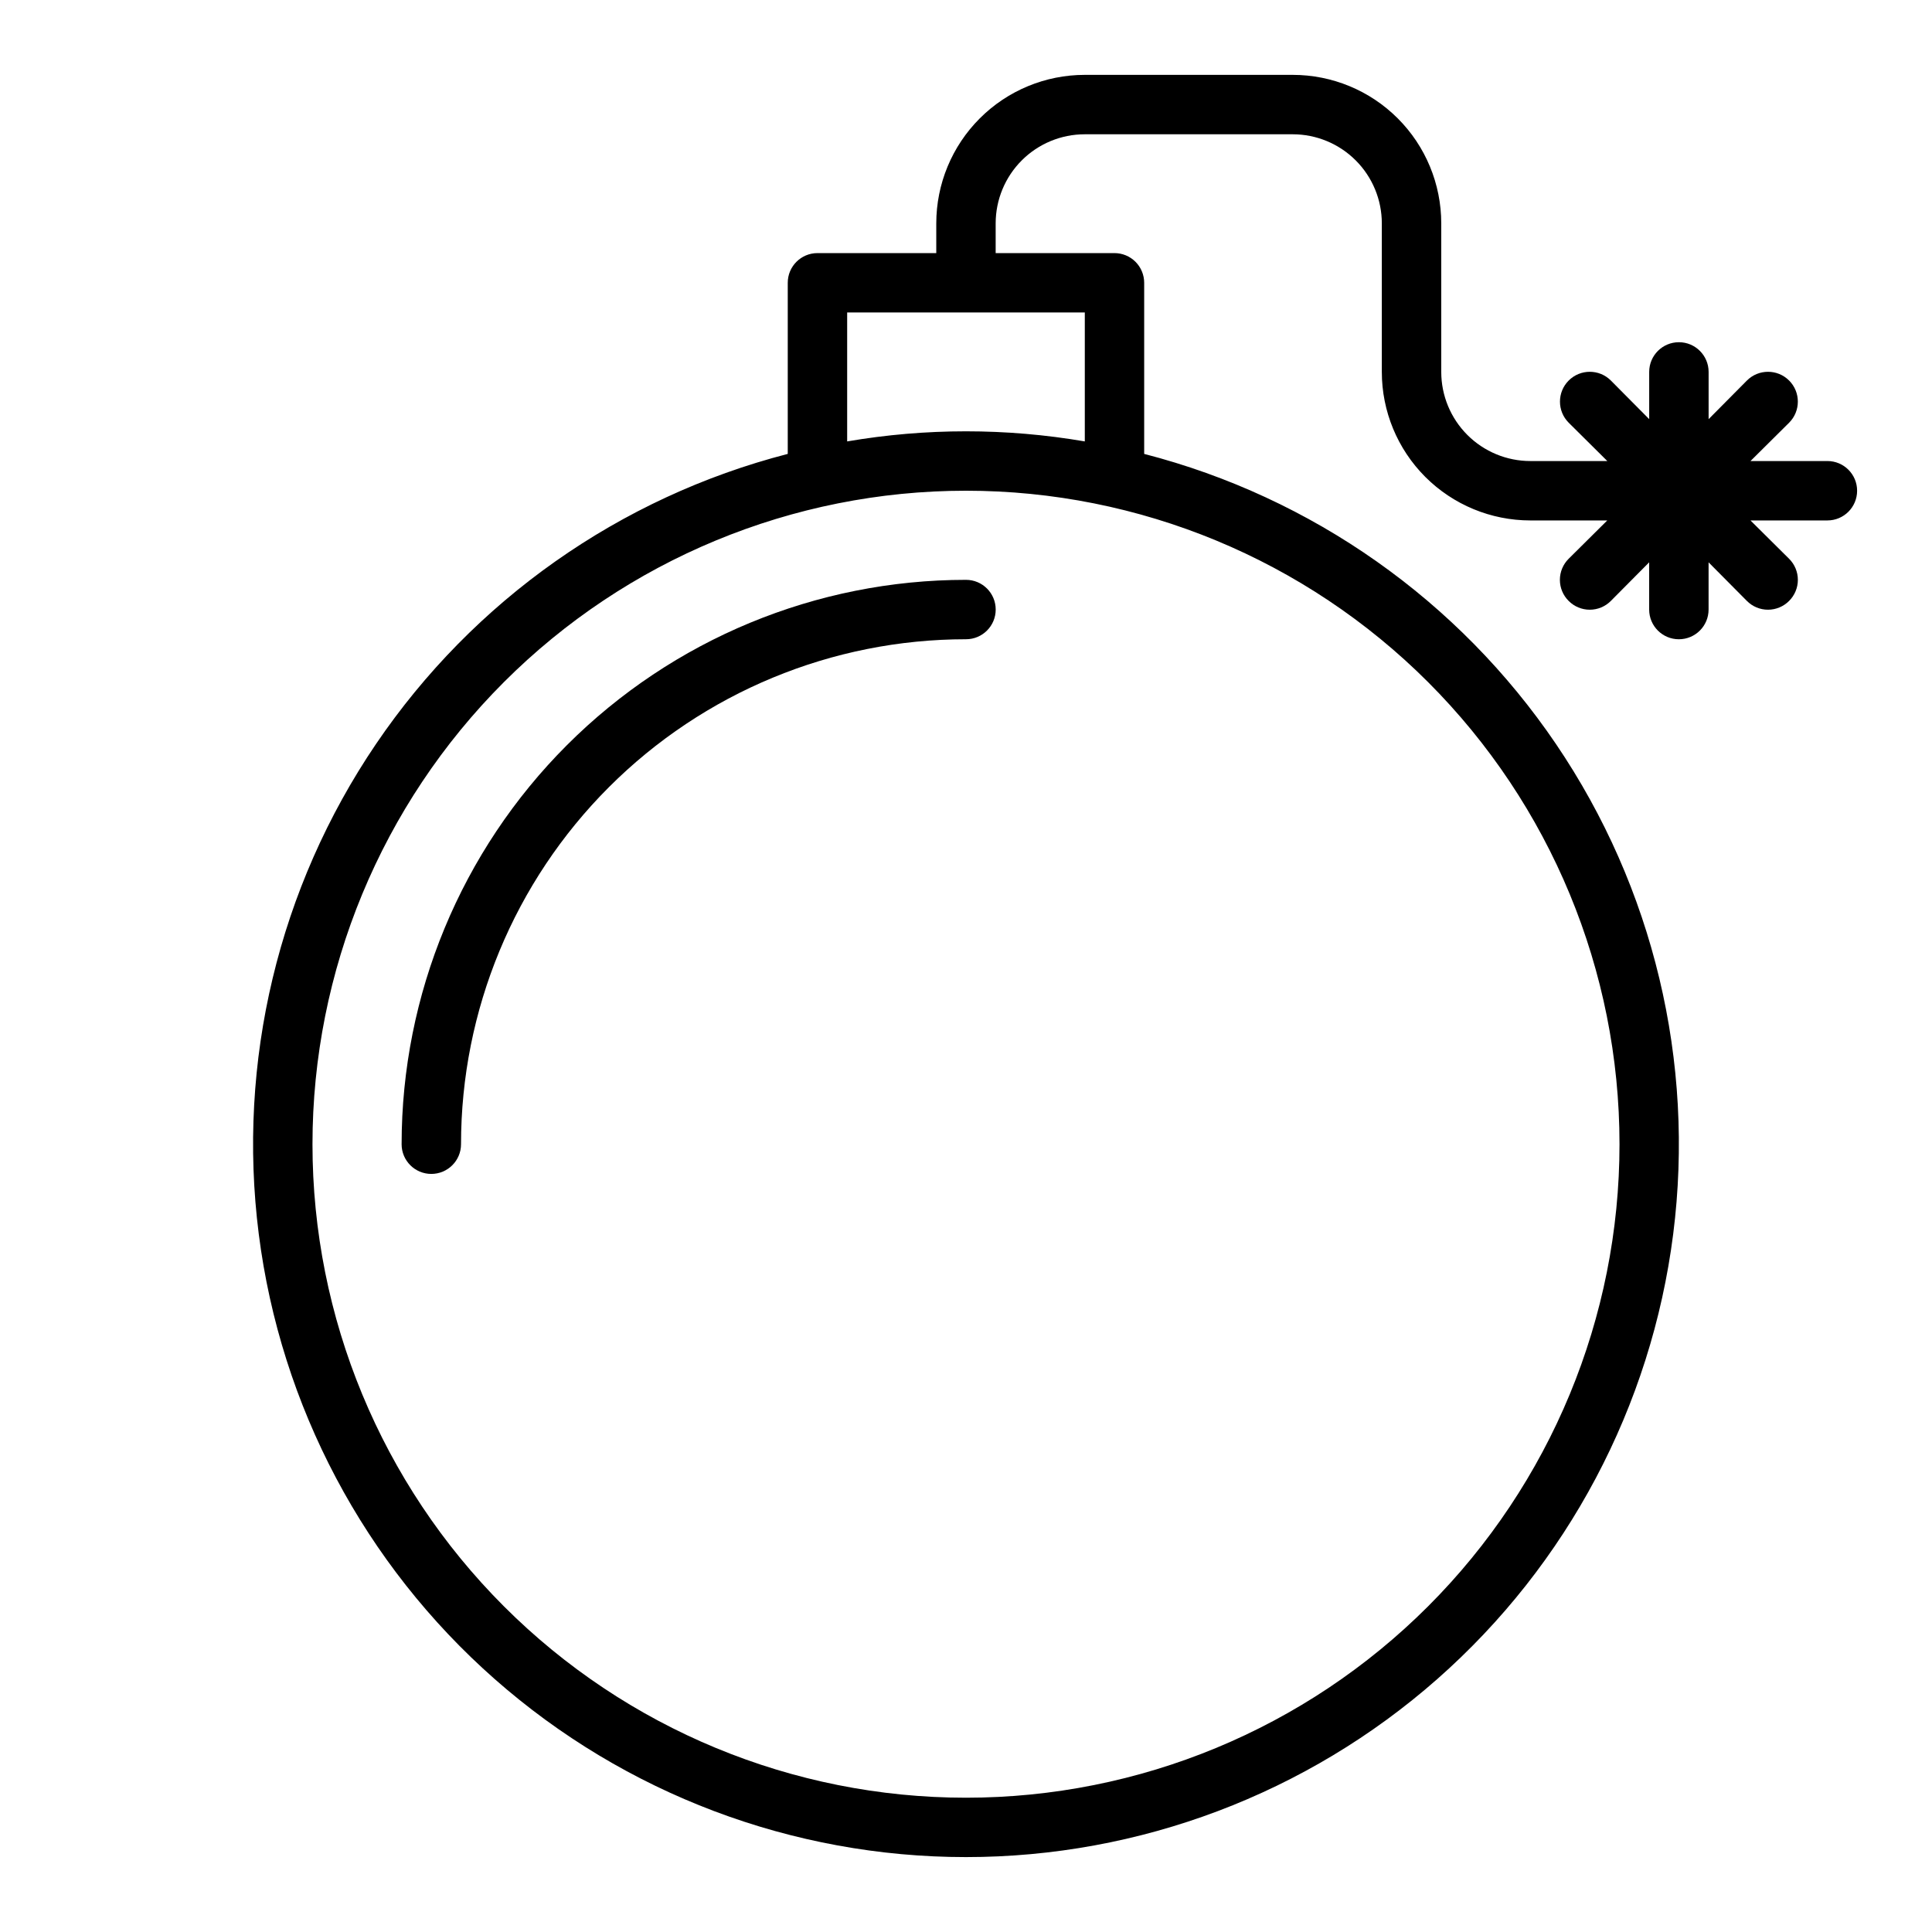 <?xml version="1.0" encoding="UTF-8"?>
<!-- The Best Svg Icon site in the world: iconSvg.co, Visit us! https://iconsvg.co -->
<svg fill="#000000" width="800px" height="800px" version="1.1" viewBox="144 144 512 512" xmlns="http://www.w3.org/2000/svg">
 <g>
  <path d="m250.43 447.23c0 4.348 3.523 7.871 7.871 7.871 4.348 0 7.875-3.523 7.875-7.871 0-35.492 14.098-69.531 39.195-94.629 25.098-25.098 59.137-39.195 94.629-39.195 4.348 0 7.871-3.523 7.871-7.871s-3.523-7.871-7.871-7.871c-39.668 0-77.711 15.758-105.76 43.805-28.051 28.051-43.809 66.094-43.809 105.76z"/>
  <path d="m628.29 266.18h-20.391l10.234-10.156c3.086-3.086 3.086-8.094 0-11.18-3.086-3.086-8.094-3.086-11.18 0l-10.152 10.234v-12.516c0-4.348-3.527-7.871-7.875-7.871-4.348 0-7.871 3.523-7.871 7.871v12.516l-10.156-10.234c-3.086-3.086-8.09-3.086-11.176 0-3.086 3.086-3.086 8.094 0 11.18l10.234 10.156h-20.391c-6.262 0-12.27-2.488-16.699-6.918-4.43-4.43-6.918-10.438-6.918-16.699v-39.359c0-10.441-4.144-20.453-11.527-27.832-7.379-7.383-17.391-11.531-27.832-11.531h-55.102c-10.441 0-20.453 4.148-27.832 11.531-7.383 7.379-11.531 17.391-11.531 27.832v7.871h-31.488c-4.348 0-7.871 3.523-7.871 7.871v45.344c-44.523 11.496-83.324 38.836-109.13 76.895-25.809 38.059-36.852 84.223-31.059 129.84 5.797 45.617 28.027 87.555 62.531 117.95 34.504 30.398 78.91 47.172 124.89 47.172s90.387-16.773 124.89-47.172c34.504-30.398 56.738-72.336 62.531-117.95 5.793-45.617-5.25-91.781-31.055-129.84-25.809-38.059-64.613-65.398-109.14-76.895v-45.344c0-2.086-0.828-4.09-2.305-5.566-1.477-1.477-3.481-2.305-5.566-2.305h-31.488v-7.871c0-6.266 2.488-12.273 6.918-16.699 4.426-4.43 10.434-6.918 16.699-6.918h55.105-0.004c6.266 0 12.27 2.488 16.699 6.918 4.43 4.426 6.918 10.434 6.918 16.699v39.359c0 10.438 4.148 20.449 11.527 27.832 7.383 7.379 17.395 11.527 27.832 11.527h20.387l-10.234 10.156h0.004c-1.492 1.477-2.328 3.488-2.328 5.59 0 2.098 0.836 4.109 2.328 5.586 1.477 1.492 3.488 2.328 5.59 2.328 2.098 0 4.109-0.836 5.586-2.328l10.156-10.23v12.516c0 4.348 3.523 7.871 7.871 7.871 4.348 0 7.875-3.523 7.875-7.871v-12.516l10.156 10.234-0.004-0.004c1.48 1.492 3.492 2.328 5.59 2.328 2.098 0 4.109-0.836 5.59-2.328 1.488-1.477 2.328-3.488 2.328-5.586 0-2.102-0.84-4.113-2.328-5.59l-10.234-10.156h20.391c4.348 0 7.871-3.523 7.871-7.871s-3.523-7.871-7.871-7.871zm-55.105 181.05c0 45.93-18.246 89.98-50.727 122.46-32.477 32.477-76.527 50.723-122.46 50.723-45.934 0-89.984-18.246-122.46-50.723-32.48-32.48-50.727-76.531-50.727-122.46 0-45.93 18.246-89.98 50.727-122.46 32.477-32.477 76.527-50.723 122.46-50.723 45.93 0 89.98 18.246 122.46 50.723 32.48 32.48 50.727 76.531 50.727 122.46zm-141.7-186.25c-20.844-3.57-42.137-3.57-62.977 0v-34.168h62.977z"/>
 </g>
</svg>
